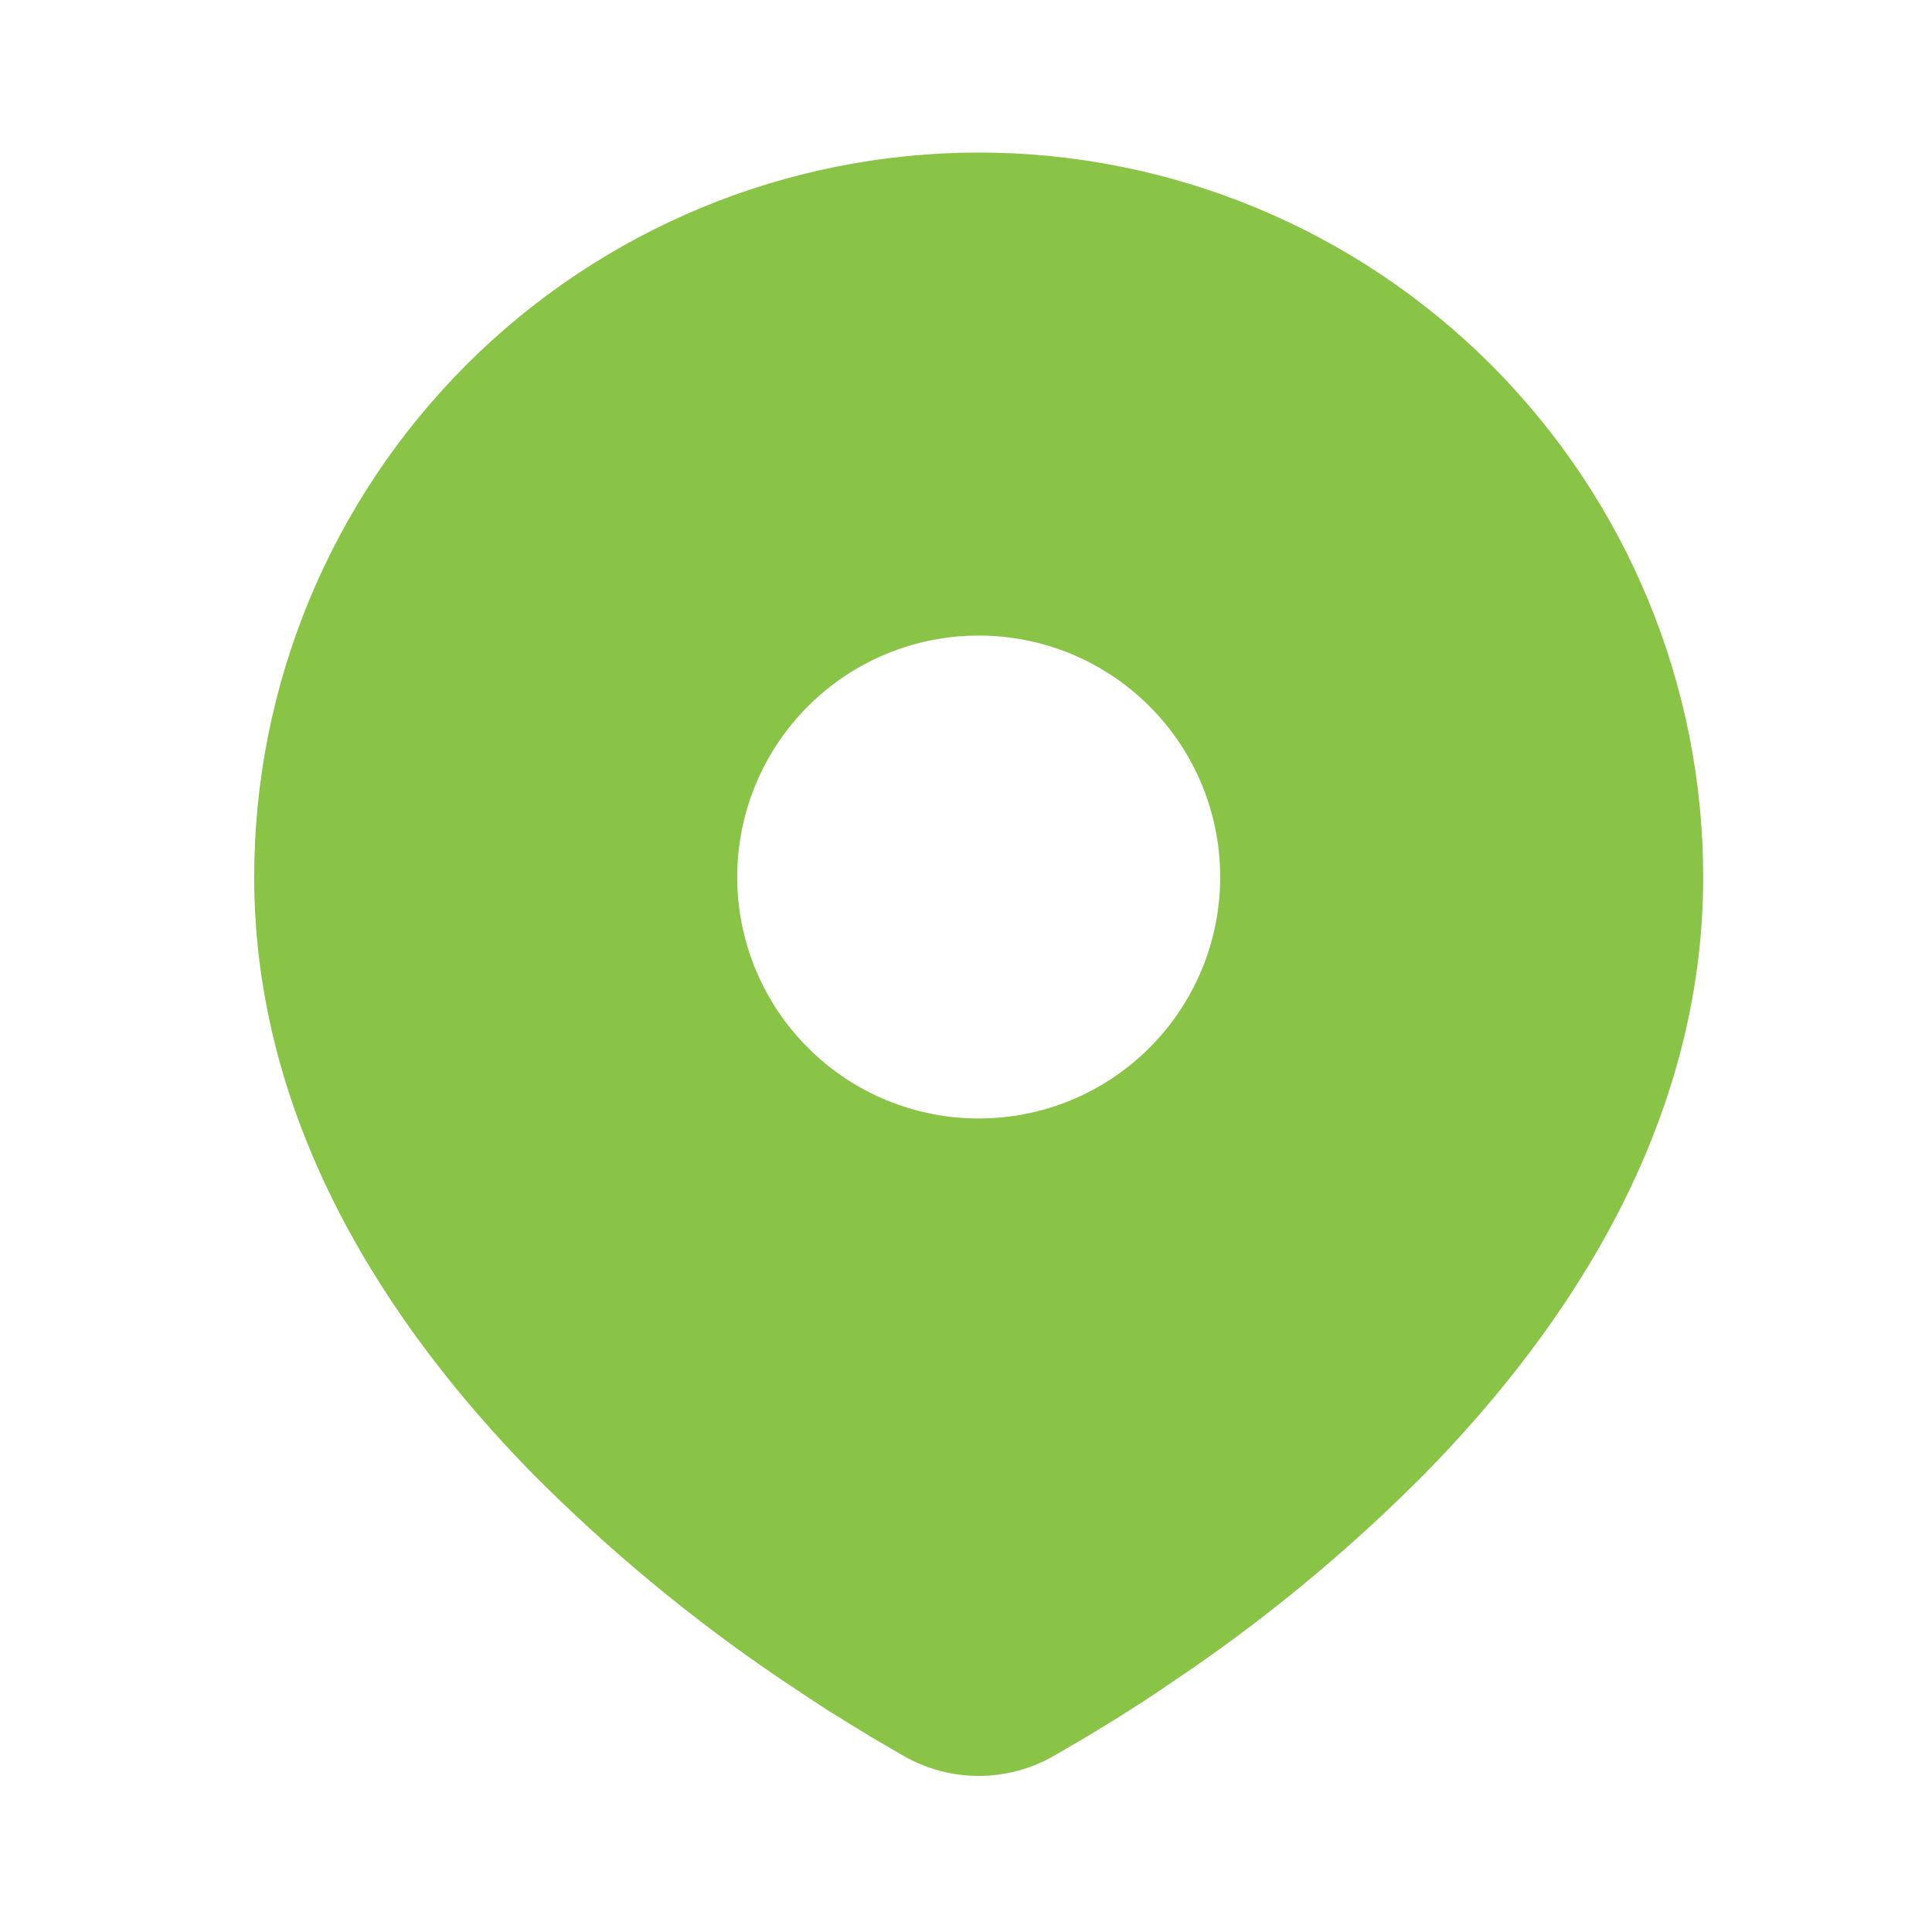 <svg width="28" height="28" viewBox="0 0 28 28" fill="none" xmlns="http://www.w3.org/2000/svg">
<g clip-path="url(#clip0_38_1043)">
<path d="M14.184 2.211C16.969 2.211 19.64 3.317 21.609 5.286C23.578 7.255 24.684 9.926 24.684 12.71C24.684 16.297 22.729 19.232 20.669 21.338C19.639 22.379 18.516 23.322 17.313 24.157L16.816 24.495L16.583 24.65L16.143 24.93L15.751 25.169L15.266 25.452C14.936 25.639 14.563 25.738 14.184 25.738C13.805 25.738 13.432 25.639 13.103 25.452L12.617 25.169L12.011 24.796L11.787 24.65L11.309 24.332C10.011 23.454 8.803 22.451 7.7 21.338C5.64 19.231 3.684 16.297 3.684 12.71C3.684 9.926 4.791 7.255 6.76 5.286C8.729 3.317 11.4 2.211 14.184 2.211ZM14.184 9.211C13.725 9.211 13.27 9.301 12.845 9.477C12.42 9.653 12.034 9.911 11.71 10.236C11.384 10.561 11.127 10.947 10.951 11.371C10.775 11.796 10.684 12.251 10.684 12.71C10.684 13.17 10.775 13.625 10.951 14.05C11.127 14.475 11.384 14.86 11.71 15.185C12.034 15.51 12.42 15.768 12.845 15.944C13.27 16.12 13.725 16.21 14.184 16.21C15.113 16.21 16.003 15.842 16.659 15.185C17.316 14.529 17.684 13.639 17.684 12.71C17.684 11.782 17.316 10.892 16.659 10.236C16.003 9.579 15.113 9.211 14.184 9.211Z" fill="#89C446"/>
</g>
<defs>
<clipPath id="clip0_38_1043">
<rect width="28" height="28" fill="white"/>
</clipPath>
</defs>
</svg>

